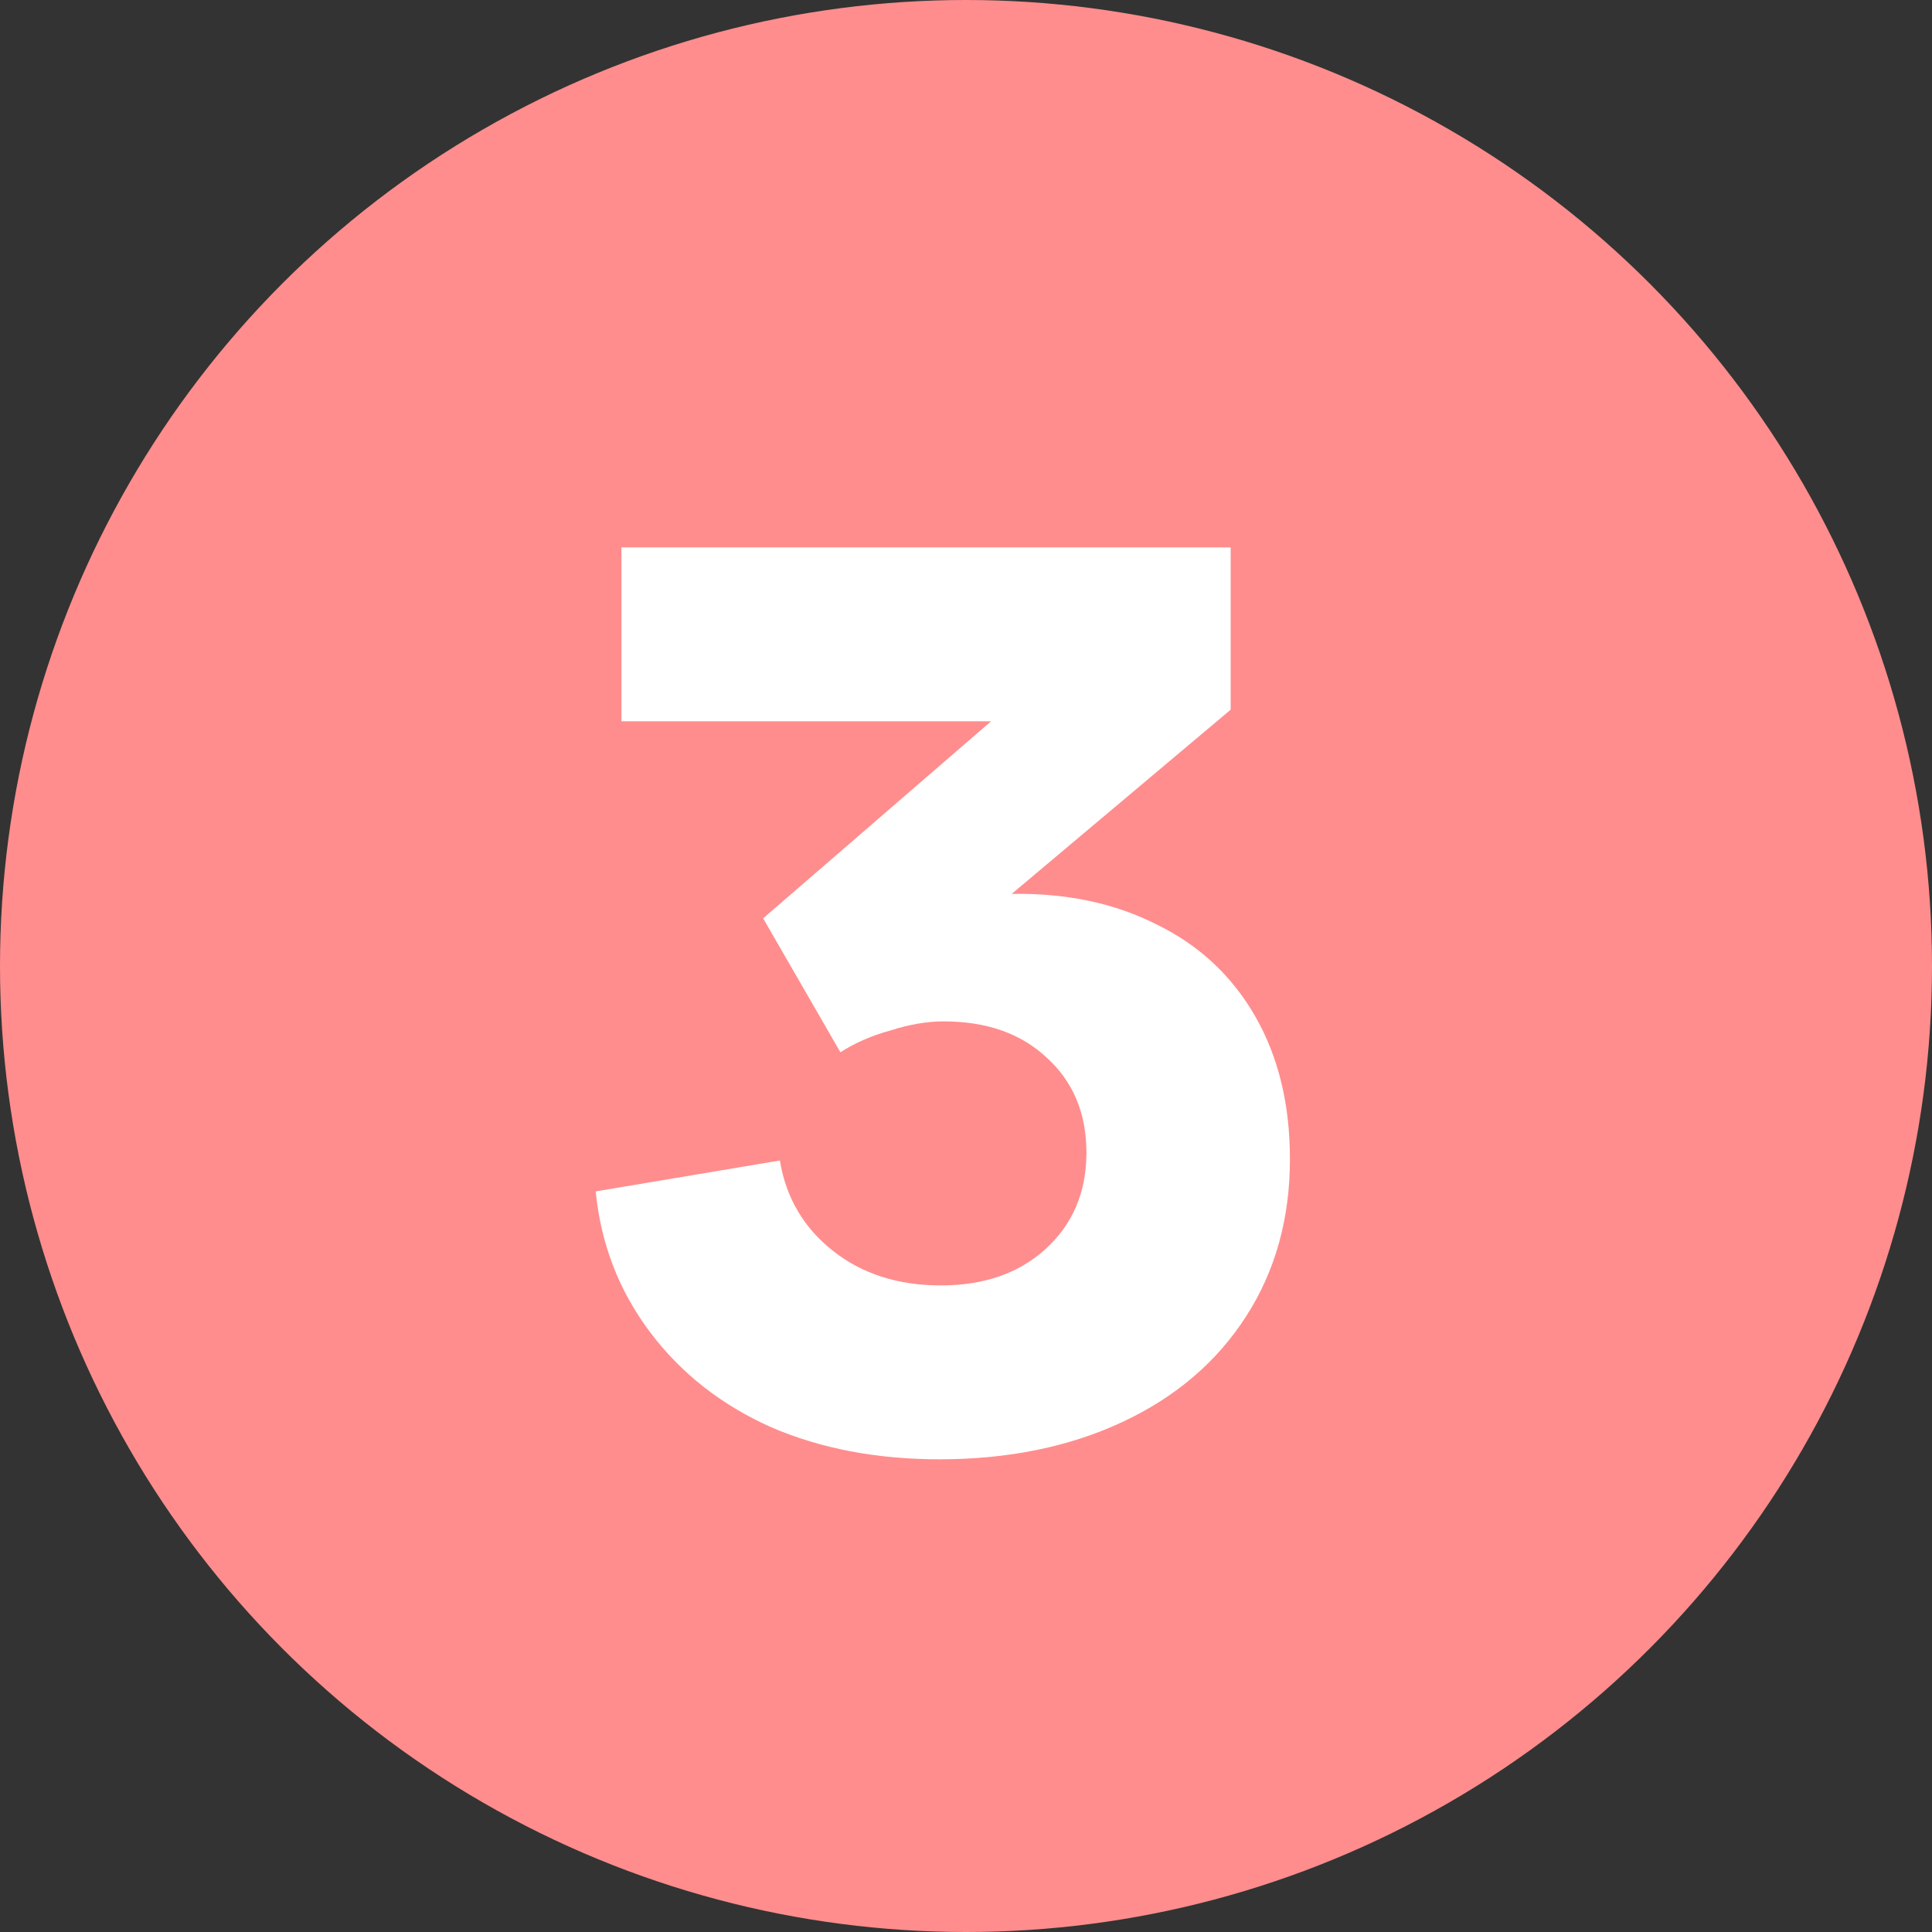 <?xml version="1.0" encoding="UTF-8"?>
<svg xmlns="http://www.w3.org/2000/svg" width="24" height="24" viewBox="0 0 24 24" fill="none">
  <rect x="0" y="0" width="24" height="24" fill="#333333" stroke="none"/>
  <g clip-path="url(#clip0_68_172)">
    <g clip-path="url(#clip1_68_172)">
      <circle cx="12" cy="12" r="12" fill="#FF8D8D"></circle>
      <path d="M11.672 18.128C10.893 18.128 10.195 17.995 9.576 17.728C8.957 17.451 8.456 17.056 8.072 16.544C7.688 16.032 7.464 15.451 7.4 14.8L9.688 14.416C9.763 14.875 9.981 15.248 10.344 15.536C10.707 15.824 11.155 15.968 11.688 15.968C12.221 15.968 12.653 15.819 12.984 15.52C13.325 15.211 13.496 14.811 13.496 14.32C13.496 13.829 13.331 13.435 13 13.136C12.68 12.837 12.253 12.688 11.72 12.688C11.517 12.688 11.299 12.725 11.064 12.8C10.829 12.864 10.621 12.955 10.44 13.072L9.48 11.408L12.312 8.96H7.72V6.8H15.288V8.816L12.568 11.104C13.251 11.093 13.853 11.221 14.376 11.488C14.899 11.744 15.304 12.123 15.592 12.624C15.88 13.125 16.024 13.717 16.024 14.4C16.024 15.136 15.843 15.787 15.48 16.352C15.117 16.917 14.605 17.355 13.944 17.664C13.283 17.973 12.525 18.128 11.672 18.128Z" fill="white"></path>
    </g>
  </g>
  <defs>
    <clipPath id="clip0_68_172">
      <rect width="24" height="24" rx="5" fill="white"></rect>
    </clipPath>
    <clipPath id="clip1_68_172">
      <rect width="24" height="24" rx="5" fill="white"></rect>
    </clipPath>
  </defs>
</svg>
